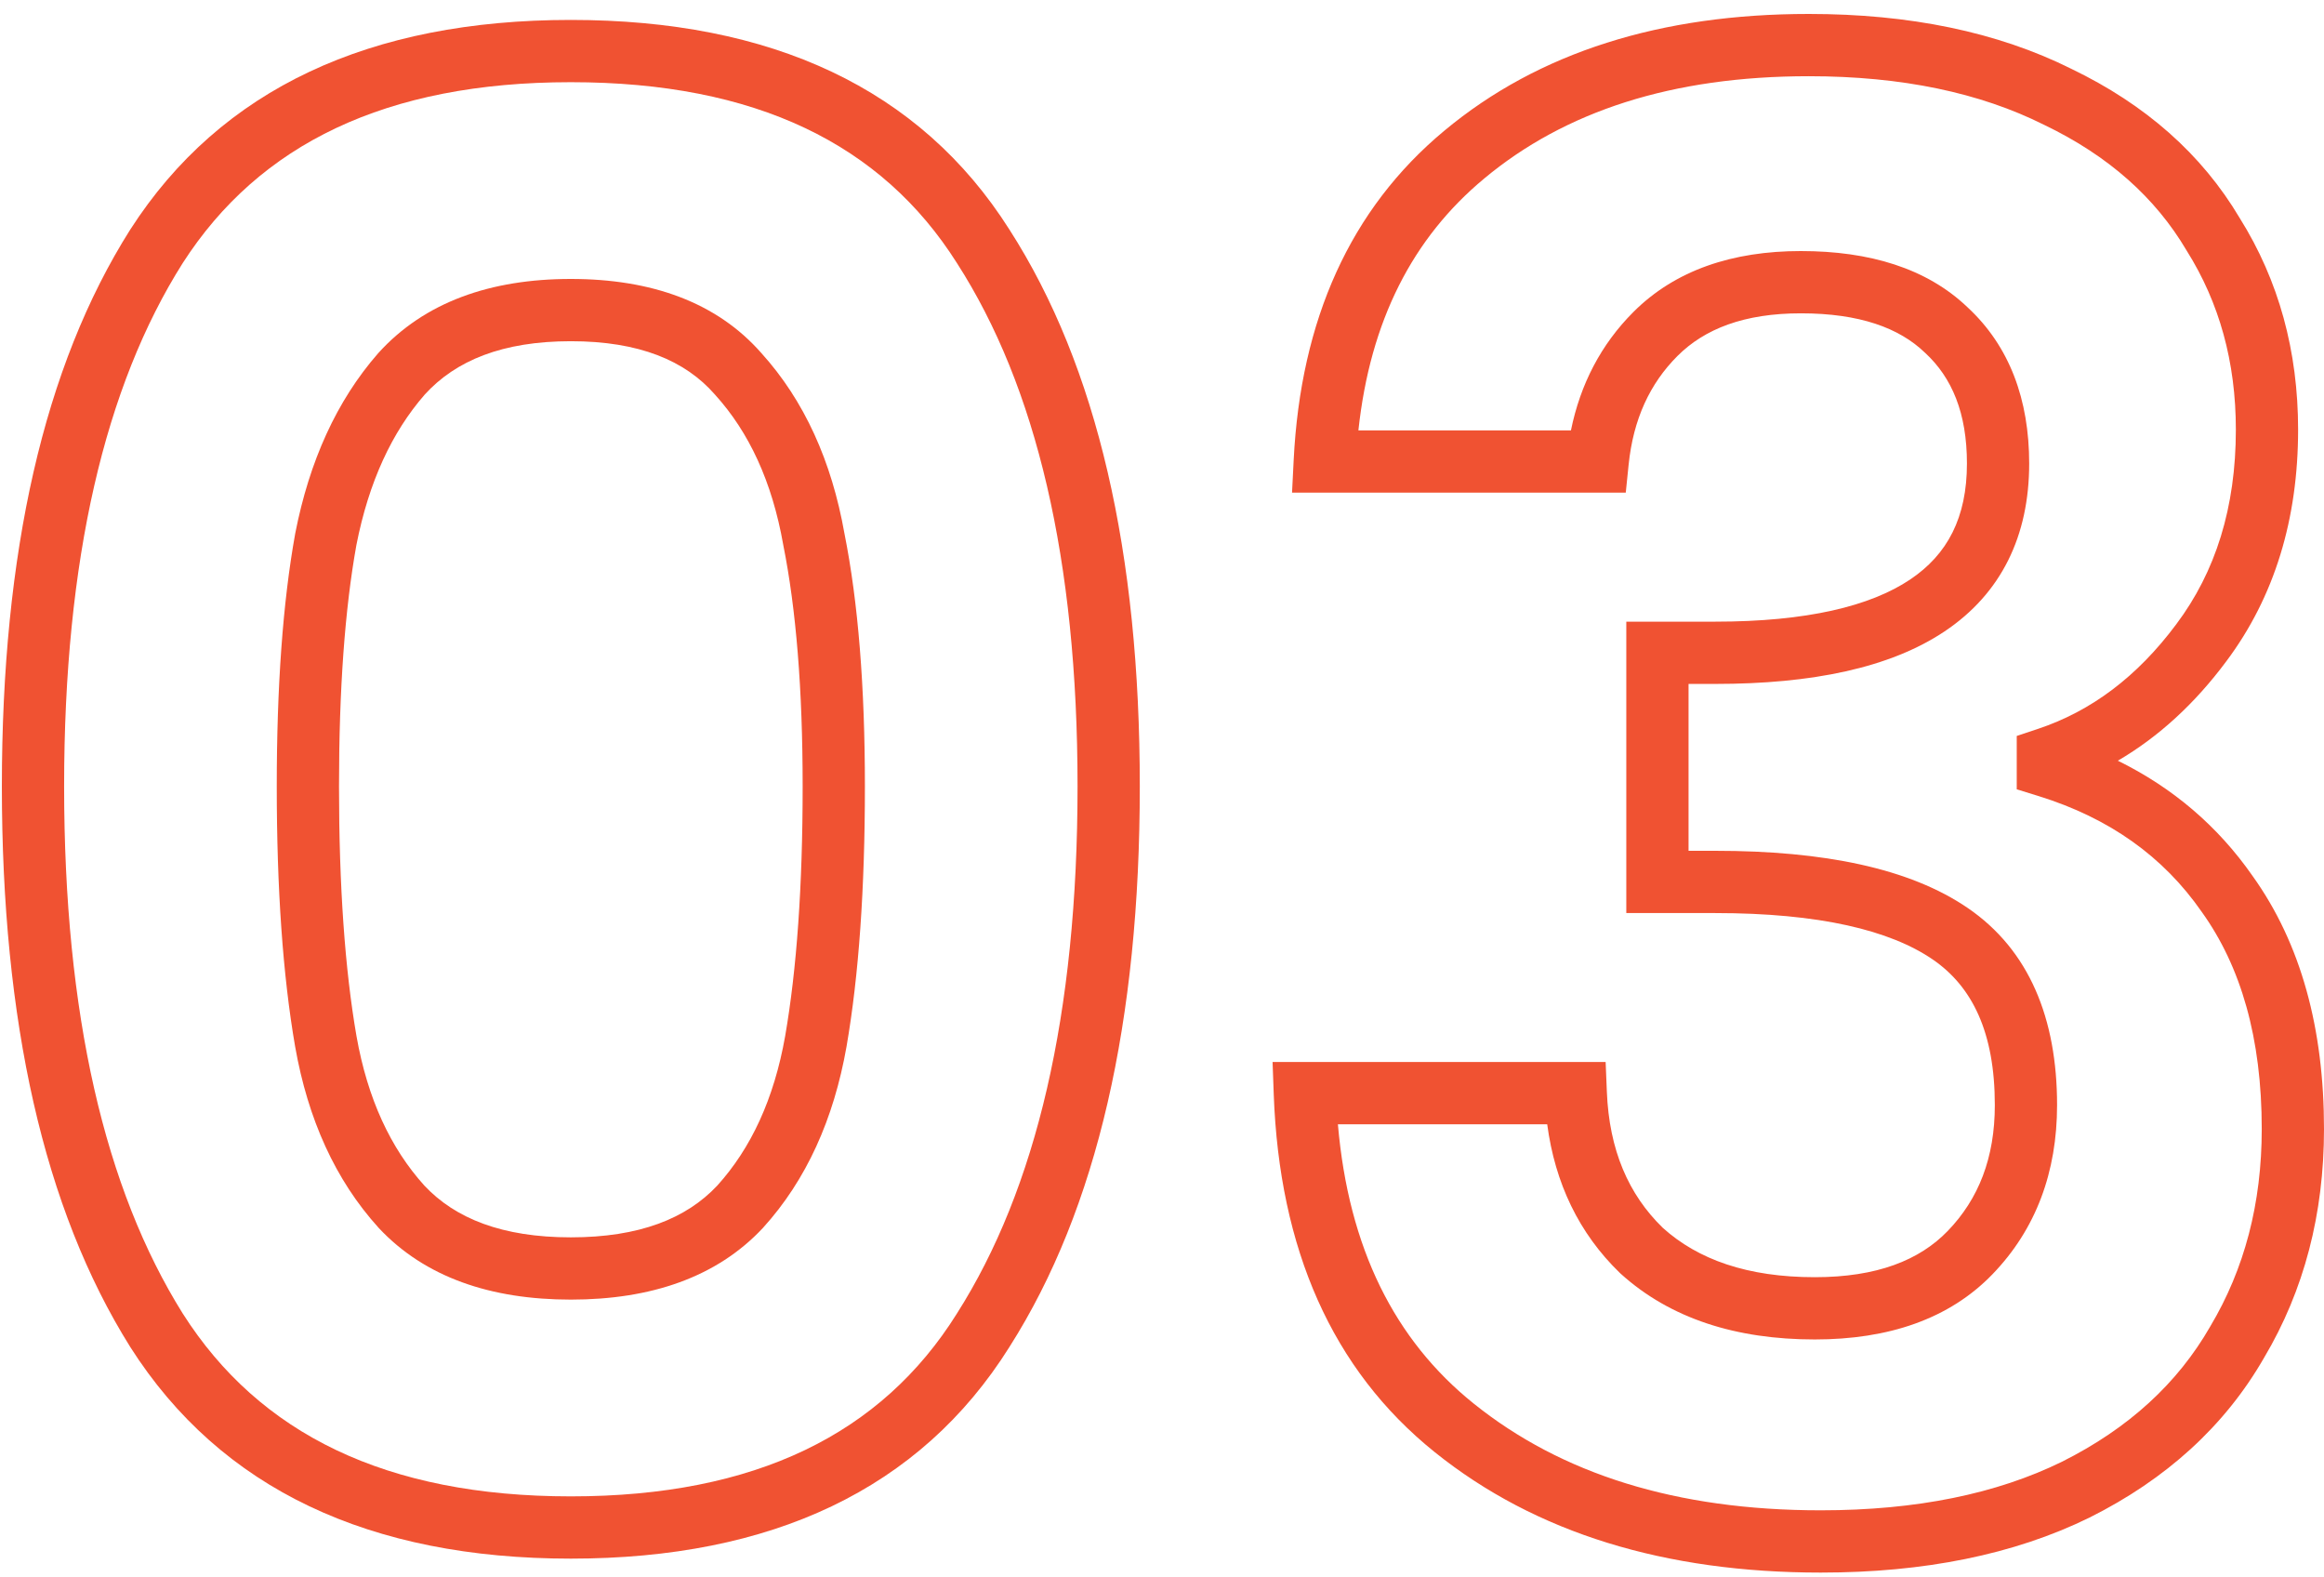<svg xmlns="http://www.w3.org/2000/svg" width="112" height="76" viewBox="0 0 112 76" fill="none"><path fill-rule="evenodd" clip-rule="evenodd" d="M87.172 3.672C80.586 3.672 75.418 5.36 71.524 8.604L71.523 8.606C68.08 11.466 66.031 15.459 65.465 20.736H75.708C76.161 18.514 77.156 16.594 78.719 15.031C80.737 13.013 83.498 12.096 86.788 12.096C90.091 12.096 92.853 12.922 94.824 14.808C96.853 16.687 97.792 19.264 97.792 22.332C97.792 25.807 96.458 28.585 93.718 30.419C91.085 32.18 87.324 32.952 82.66 32.952H81.376V40.992H82.66C87.885 40.992 92.029 41.83 94.835 43.75C97.796 45.776 99.136 49.076 99.136 53.244C99.136 56.463 98.122 59.22 96.028 61.389C93.937 63.558 90.999 64.536 87.46 64.536C83.673 64.536 80.494 63.532 78.101 61.363L78.083 61.347L78.065 61.33C76.092 59.42 74.941 57.004 74.564 54.168H64.477C64.993 60.146 67.216 64.569 71.023 67.626C75.242 71.013 80.773 72.768 87.748 72.768C92.377 72.768 96.233 71.966 99.37 70.428C102.591 68.816 104.948 66.643 106.511 63.921L106.517 63.91L106.523 63.9C108.164 61.147 109 57.993 109 54.396C109 50.016 107.998 46.57 106.113 43.942L106.107 43.933L106.101 43.925C104.26 41.278 101.669 39.418 98.248 38.356L97.192 38.029V35.459L98.218 35.117C100.77 34.266 102.991 32.615 104.881 30.076L104.884 30.072C106.774 27.552 107.752 24.457 107.752 20.7C107.752 17.438 106.955 14.583 105.39 12.089L105.379 12.072L105.369 12.055C103.875 9.526 101.619 7.508 98.522 6.02L98.512 6.015L98.501 6.01C95.428 4.473 91.669 3.672 87.172 3.672ZM69.605 6.299C74.159 2.504 80.062 0.672 87.172 0.672C92.014 0.672 96.252 1.533 99.833 3.321C103.381 5.029 106.109 7.419 107.941 10.511C109.825 13.518 110.752 16.929 110.752 20.7C110.752 25.006 109.619 28.758 107.286 31.87C105.779 33.894 104.039 35.497 102.065 36.651C104.709 37.952 106.884 39.801 108.557 42.203C110.892 45.462 112 49.564 112 54.396C112 58.475 111.046 62.166 109.107 65.425C107.216 68.713 104.392 71.271 100.707 73.114L100.697 73.119C97.051 74.907 92.717 75.768 87.748 75.768C80.259 75.768 74.014 73.875 69.145 69.966C64.187 65.985 61.653 60.157 61.385 52.722L61.329 51.168H77.38L77.439 52.607C77.553 55.405 78.476 57.544 80.134 59.157C81.835 60.69 84.219 61.536 87.46 61.536C90.449 61.536 92.503 60.722 93.868 59.307C95.358 57.764 96.136 55.784 96.136 53.244C96.136 49.732 95.044 47.528 93.141 46.226C91.083 44.818 87.675 43.992 82.66 43.992H78.376V29.952H82.66C87.084 29.952 90.139 29.203 92.05 27.925C93.854 26.718 94.792 24.937 94.792 22.332C94.792 19.901 94.07 18.194 92.779 17.002L92.768 16.992L92.757 16.982C91.529 15.803 89.624 15.096 86.788 15.096C84.062 15.096 82.151 15.842 80.841 17.152C79.512 18.482 78.713 20.196 78.488 22.389L78.35 23.736H62.267L62.346 22.161C62.683 15.427 65.063 10.073 69.605 6.299Z" fill="#F05232"></path><path fill-rule="evenodd" clip-rule="evenodd" d="M27.51 3.96C18.6 3.96 12.494 6.943 8.806 12.675C5.05 18.616 3.09 26.968 3.09 37.884C3.09 48.864 5.05 57.284 8.81 63.291C12.5 69.086 18.606 72.096 27.51 72.096C36.416 72.096 42.485 69.085 46.111 63.296L46.116 63.287C49.938 57.281 51.93 48.864 51.93 37.884C51.93 26.969 49.938 18.619 46.12 12.679L46.114 12.67L46.114 12.67C42.492 6.944 36.423 3.96 27.51 3.96ZM6.28 11.057C10.657 4.248 17.862 0.96 27.51 0.96C37.155 0.96 44.333 4.247 48.647 11.062C52.89 17.666 54.93 26.658 54.93 37.884C54.93 49.174 52.891 58.227 48.65 64.893C44.339 71.773 37.161 75.096 27.51 75.096C17.856 75.096 10.651 71.771 6.276 64.897L6.271 64.888C2.097 58.224 0.09 49.173 0.09 37.884C0.09 26.659 2.097 17.669 6.274 11.066L6.28 11.057L6.28 11.057ZM18.238 17.005C20.457 14.556 23.636 13.44 27.51 13.44C31.376 13.44 34.534 14.552 36.694 17.014C38.766 19.305 40.08 22.228 40.696 25.703C41.36 29.029 41.682 33.097 41.682 37.884C41.682 42.8 41.391 46.987 40.796 50.428L40.795 50.433C40.18 53.919 38.862 56.851 36.781 59.147L36.773 59.156L36.765 59.165C34.543 61.54 31.37 62.616 27.51 62.616C23.65 62.616 20.477 61.54 18.254 59.165L18.246 59.156L18.238 59.147C16.158 56.851 14.84 53.919 14.225 50.433L14.224 50.428C13.628 46.987 13.338 42.8 13.338 37.884C13.338 33.095 13.628 29.032 14.226 25.714L14.228 25.703L14.23 25.691C14.909 22.226 16.22 19.311 18.221 17.024L18.23 17.014L18.238 17.005ZM20.47 19.01C18.893 20.816 17.776 23.206 17.176 26.257C16.622 29.338 16.338 33.206 16.338 37.884C16.338 42.695 16.623 46.699 17.179 49.914C17.715 52.949 18.827 55.325 20.453 57.124C21.943 58.711 24.208 59.616 27.51 59.616C30.812 59.616 33.077 58.711 34.566 57.124C36.193 55.325 37.304 52.949 37.84 49.914C38.397 46.699 38.682 42.695 38.682 37.884C38.682 33.207 38.365 29.345 37.751 26.274L37.748 26.257L37.745 26.241C37.208 23.199 36.094 20.819 34.462 19.019L34.454 19.01L34.445 19C33.021 17.373 30.807 16.44 27.51 16.44C24.222 16.44 21.963 17.368 20.47 19.01Z" fill="#F05232"></path></svg>